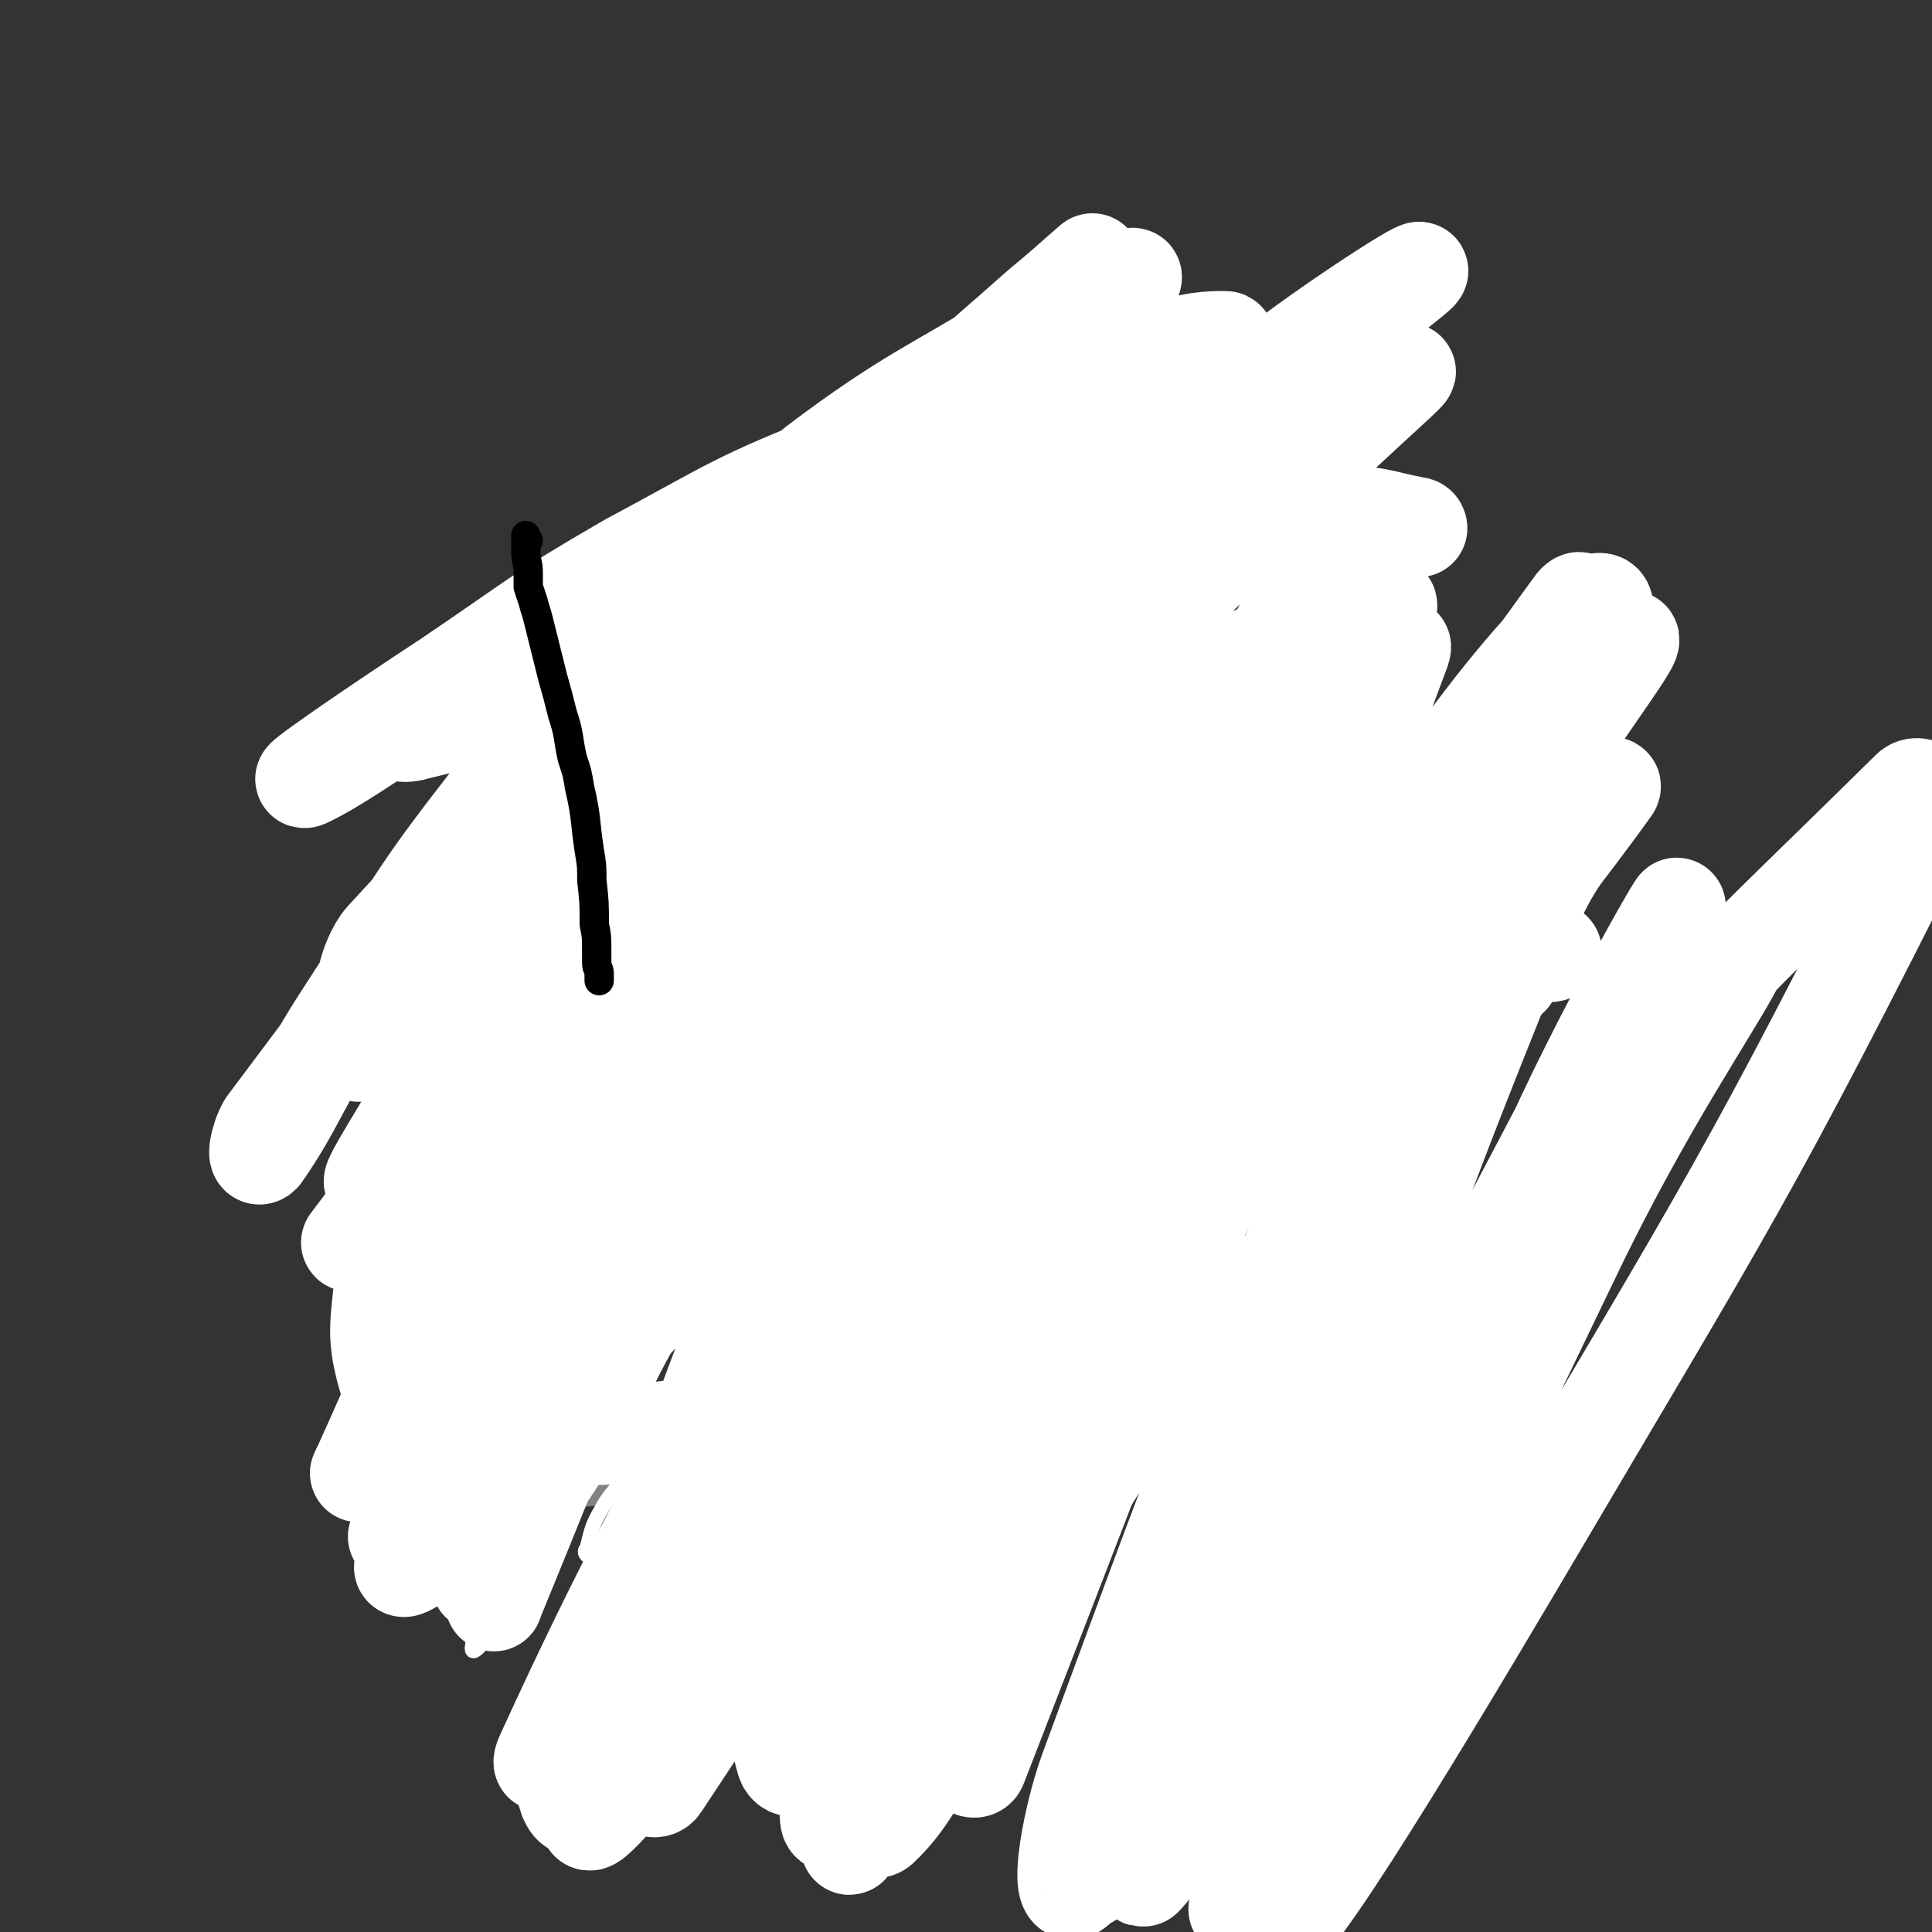 <svg viewBox='0 0 790 790' version='1.1' xmlns='http://www.w3.org/2000/svg' xmlns:xlink='http://www.w3.org/1999/xlink'><rect x="0" y="0" width="790" height="790" fill="#333333" stroke="none"/><g fill='none' stroke='#808282' stroke-width='12' stroke-linecap='round' stroke-linejoin='round'><path d='M241,304c0,0 -1,-1 -1,-1 0,-1 0,-3 0,-2 3,56 2,58 5,115 0,4 1,4 1,8 1,4 0,4 0,8 0,5 1,5 0,11 0,5 0,5 -1,10 0,6 0,6 -1,12 '/><path d='M248,304c0,0 -1,-1 -1,-1 -1,0 -1,1 -1,0 0,-1 0,-2 1,-4 2,-3 2,-3 5,-4 6,-3 7,-3 13,-5 7,-2 7,-2 13,-3 6,-1 6,0 13,-1 9,-1 9,-1 18,-1 7,-1 7,0 13,-1 7,0 7,-1 14,-1 9,0 9,0 17,0 13,1 13,1 26,0 18,0 18,0 36,-2 18,-1 18,-2 37,-5 21,-3 20,-4 41,-7 11,-1 11,0 22,-1 5,0 5,0 10,-1 1,0 1,0 2,-1 1,0 1,0 2,0 0,1 0,1 0,1 -1,1 -1,1 0,1 0,2 1,2 1,4 0,2 -1,2 0,5 0,2 1,2 1,5 1,5 0,5 1,9 0,6 -1,6 0,12 0,5 0,5 1,10 0,4 0,4 0,8 1,6 1,6 1,12 0,6 0,6 0,12 0,5 0,5 0,9 -1,12 -1,12 -1,24 -1,12 -1,12 0,23 0,10 0,10 1,20 0,10 0,10 0,20 0,7 0,7 0,14 0,2 0,2 0,4 0,3 0,3 0,6 -1,1 -1,1 -1,2 '/><path d='M252,467c0,0 -2,-1 -1,-1 3,0 4,0 9,1 5,0 5,-1 11,0 26,1 26,1 52,2 26,1 26,1 53,1 18,0 18,0 37,-1 15,-1 15,-1 31,-3 14,-3 14,-3 29,-7 9,-2 9,-3 18,-5 9,-2 9,-2 19,-3 8,-1 8,-1 16,-1 4,-1 4,0 8,0 4,-1 4,-2 8,-3 0,0 0,0 1,1 '/><path d='M254,471c0,0 -1,-1 -1,-1 -1,0 -1,1 -1,1 -1,0 -1,0 -2,1 0,0 0,-1 0,0 -2,4 -2,4 -3,9 -1,5 -2,5 -3,10 -1,4 0,4 -1,8 -2,4 -2,3 -5,7 -9,15 -10,15 -18,30 -7,13 -6,13 -12,26 -3,6 -2,7 -5,13 -4,9 -4,8 -9,17 -4,6 -5,6 -9,13 -1,1 -1,2 0,3 1,0 2,0 3,0 '/><path d='M537,451c0,0 0,-1 -1,-1 0,0 -1,0 -1,1 0,1 1,1 1,2 2,3 1,3 3,6 1,3 1,3 3,6 3,6 3,6 7,12 4,6 4,6 7,12 2,4 2,4 4,8 1,3 1,3 3,6 1,3 1,2 2,5 2,5 1,5 2,9 1,4 1,4 2,9 0,3 0,3 1,6 1,3 2,3 2,6 1,4 1,4 2,8 1,8 1,8 2,16 1,5 1,5 3,10 0,3 1,3 2,6 0,3 0,3 1,7 1,3 1,3 2,6 0,1 0,1 0,3 0,2 0,2 0,4 '/><path d='M215,609c0,0 -2,-1 -1,-1 1,0 2,1 4,1 6,0 6,1 11,1 6,0 6,0 11,0 11,-1 11,-1 22,-2 9,0 9,0 17,-1 29,-4 29,-5 58,-9 22,-4 22,-3 45,-6 6,-1 6,-1 12,-2 10,-1 10,-1 20,-1 14,-1 14,-1 28,0 16,1 16,1 32,3 15,1 15,1 30,2 15,1 15,2 30,3 4,0 4,0 7,0 9,0 9,-1 17,0 5,0 5,0 9,1 5,0 5,0 9,1 3,0 3,0 7,0 4,0 4,0 9,0 1,0 1,0 2,0 0,0 1,0 1,0 0,0 0,0 0,0 '/></g>
<g fill='none' stroke='#000000' stroke-width='6' stroke-linecap='round' stroke-linejoin='round'><path d='M353,533c0,0 -1,-1 -1,-1 0,0 1,1 1,1 1,0 1,-1 2,0 0,0 0,0 0,1 2,2 3,2 3,4 3,9 3,9 5,19 1,6 1,6 1,12 1,2 0,2 0,4 0,1 0,1 0,2 '/><path d='M346,533c0,0 -2,-1 -1,-1 2,0 3,1 6,1 5,-1 5,-1 9,-2 4,-1 4,-2 9,-3 6,-1 6,-1 12,-2 5,-2 5,-2 10,-3 4,-1 4,0 8,0 3,-1 3,-1 6,-2 3,-1 3,-1 7,-1 5,-1 5,0 11,0 6,0 6,0 11,0 8,0 8,0 15,0 4,0 4,0 7,0 3,0 3,0 7,0 2,0 3,-1 5,0 1,0 0,1 0,1 3,3 3,3 5,6 2,3 2,3 3,6 1,2 0,2 1,5 1,1 2,1 2,2 1,8 0,8 1,15 1,4 2,4 2,8 1,2 0,2 0,3 0,1 0,1 0,2 0,0 1,0 0,0 0,0 0,0 -1,0 -2,0 -2,0 -5,1 -9,1 -9,1 -17,2 -5,0 -5,0 -10,1 -10,0 -10,0 -19,1 -7,0 -7,0 -14,1 -5,0 -5,1 -10,1 -7,0 -7,0 -14,0 -6,0 -6,0 -11,0 -4,0 -4,0 -7,0 -2,0 -2,0 -3,0 '/><path d='M378,558c0,0 -1,0 -1,-1 0,0 0,0 0,0 1,-1 0,-1 0,-2 0,0 0,0 0,-1 1,-1 0,-1 1,-2 1,-1 1,-1 2,-1 4,-2 4,-2 8,-3 5,-1 5,-1 10,-1 4,0 4,0 7,0 4,-1 4,-2 8,-2 5,0 5,1 9,1 4,0 4,0 8,0 3,0 3,0 7,0 3,0 3,0 6,0 2,0 2,0 4,0 2,-1 2,-2 4,-2 2,0 3,1 5,1 4,-1 4,-1 7,-2 3,0 3,1 6,1 7,-1 7,-2 14,-2 2,-1 2,0 4,0 '/><path d='M280,494c0,0 -1,-1 -1,-1 0,0 0,1 0,2 1,2 1,2 2,4 0,2 0,2 0,3 1,2 1,2 1,4 1,1 0,1 0,2 0,1 0,1 0,1 0,1 0,1 0,1 0,1 0,1 0,1 0,0 0,-1 0,-1 0,-2 0,-2 0,-3 0,0 0,0 0,-1 1,-1 0,-1 1,-2 6,-2 6,-1 12,-3 6,-1 6,0 12,-1 3,-1 3,-1 6,-1 3,-1 3,0 6,0 0,0 0,-1 1,0 0,0 0,0 0,1 0,0 0,0 0,1 0,1 0,1 0,2 0,1 1,1 0,2 0,1 -1,1 -1,2 0,1 0,1 0,2 0,1 1,1 0,1 -3,0 -3,0 -7,0 -5,0 -5,0 -9,0 -4,0 -4,-1 -7,0 -2,0 -2,1 -5,1 -1,0 -1,0 -2,0 -1,0 0,0 -1,1 -1,0 -1,0 -2,0 0,0 0,0 0,0 '/><path d='M355,488c0,0 -1,-1 -1,-1 0,0 0,1 0,2 1,1 0,1 0,2 0,1 0,1 0,2 0,1 0,1 0,3 1,2 1,2 1,5 0,2 0,3 0,3 0,0 0,-2 0,-3 -1,-2 -1,-2 -2,-4 0,-1 0,-1 -1,-3 0,0 0,0 0,-1 0,0 0,0 0,-1 1,-1 2,-2 3,-2 1,-1 2,0 3,0 2,-1 2,-1 4,-1 2,-1 2,-1 4,-1 2,-1 2,0 5,0 4,-1 4,-1 7,-2 3,-1 4,-1 7,-1 2,-1 2,-1 5,-2 1,0 1,-1 1,-1 0,0 -1,1 -1,2 0,3 1,3 0,6 0,2 0,2 -1,4 0,2 0,2 0,3 0,1 1,1 0,2 0,1 0,1 -1,1 -1,1 -1,1 -1,1 -1,1 -1,1 -2,2 -1,0 -1,-1 -2,0 -1,0 -1,1 -2,1 -1,0 -1,0 -1,0 -2,0 -2,0 -4,1 -2,0 -2,-1 -3,0 -1,0 -1,1 -2,1 -1,0 -2,0 -3,0 0,0 -1,-1 -1,0 -1,0 0,0 -1,1 '/></g>
<g fill='none' stroke='#FFFFFF' stroke-width='6' stroke-linecap='round' stroke-linejoin='round'><path d='M555,442c0,0 0,-1 -1,-1 -14,-1 -15,-1 -29,-1 -21,1 -21,1 -41,5 -18,3 -18,4 -35,9 -19,6 -20,4 -38,13 -23,10 -23,11 -43,26 -21,15 -20,17 -41,33 -22,18 -26,14 -45,34 -15,17 -11,21 -24,41 -5,8 -7,7 -12,16 -4,7 -4,8 -6,16 -1,1 -1,2 0,3 2,0 3,0 4,-2 74,-78 73,-80 147,-158 70,-74 72,-72 143,-146 1,-2 3,-4 2,-4 -3,-2 -7,-2 -11,1 -112,79 -122,70 -223,162 -75,70 -67,81 -130,162 -1,1 2,3 3,2 16,-16 16,-18 33,-35 129,-137 121,-148 258,-274 44,-40 76,-45 103,-59 9,-4 -15,11 -30,22 -41,28 -45,22 -82,55 -112,102 -117,100 -215,215 -34,41 -48,87 -49,97 0,8 24,-30 45,-62 33,-49 24,-57 64,-99 100,-104 107,-99 215,-193 6,-5 17,-9 13,-6 -18,16 -28,21 -57,42 -40,30 -41,28 -80,60 -39,31 -40,30 -74,67 -52,56 -48,60 -96,118 -9,10 -15,14 -19,19 -2,2 4,-2 7,-5 74,-76 72,-77 147,-152 33,-34 31,-35 68,-65 24,-19 26,-17 53,-33 8,-5 19,-13 17,-9 -7,8 -19,15 -37,31 -79,74 -81,73 -157,149 -11,10 -20,28 -17,24 9,-8 20,-25 42,-48 22,-24 22,-24 46,-46 14,-13 16,-10 30,-23 7,-7 8,-11 13,-15 1,-1 0,2 0,4 -1,0 -1,0 -2,1 0,0 0,0 0,0 -4,5 -4,5 -9,10 '/></g>
<g fill='none' stroke='#FFFFFF' stroke-width='40' stroke-linecap='round' stroke-linejoin='round'><path d='M557,404c0,0 -1,0 -1,-1 0,-1 2,-2 1,-3 -5,-3 -6,-4 -13,-5 -18,-2 -19,-3 -38,-3 -33,0 -35,-5 -66,3 -41,11 -42,14 -79,36 -41,23 -42,23 -77,55 -34,32 -30,36 -61,72 -28,33 -76,86 -56,66 89,-87 132,-144 275,-278 58,-55 134,-98 125,-99 -10,0 -97,32 -164,98 -133,129 -146,174 -236,292 -11,14 21,-10 35,-28 79,-108 66,-119 149,-225 76,-95 84,-90 168,-178 27,-28 60,-56 56,-54 -7,2 -40,30 -77,62 -52,46 -57,41 -102,93 -98,116 -100,117 -184,243 -25,38 -21,46 -35,84 -1,2 3,-1 5,-3 22,-32 22,-32 42,-66 94,-162 95,-162 186,-326 6,-10 11,-30 6,-21 -89,155 -104,171 -194,348 -18,35 -34,98 -22,77 48,-82 60,-149 143,-283 59,-98 119,-181 141,-182 18,0 -32,89 -62,178 -46,137 -51,136 -89,274 -12,43 -19,67 -12,90 3,10 23,-8 32,-25 29,-56 17,-63 43,-122 76,-170 143,-295 162,-335 12,-25 -58,99 -101,204 -59,142 -53,160 -102,291 -3,7 -2,-8 0,-15 29,-112 22,-115 62,-223 47,-125 70,-151 112,-244 5,-13 -10,15 -17,32 -55,126 -59,125 -107,254 -39,102 -69,190 -66,207 2,13 40,-72 76,-147 60,-126 56,-128 116,-254 16,-34 16,-34 34,-66 3,-6 10,-17 8,-11 -81,217 -86,232 -173,456 -1,3 -6,0 -5,-3 79,-175 70,-184 164,-352 36,-66 101,-141 97,-116 -6,46 -64,126 -116,257 -49,123 -71,208 -85,250 -7,21 21,-62 43,-124 48,-132 47,-132 98,-263 18,-47 22,-46 41,-93 6,-15 13,-38 7,-31 -18,25 -34,44 -54,95 -76,197 -68,200 -136,401 -4,12 -12,33 -8,23 43,-115 44,-140 102,-273 23,-53 28,-51 60,-100 24,-37 28,-39 51,-71 1,-2 -3,1 -4,3 -16,26 -19,24 -31,52 -74,181 -66,184 -139,365 -6,14 -21,30 -17,25 8,-13 22,-30 39,-62 90,-163 129,-241 176,-329 14,-26 -30,49 -52,101 -65,149 -72,175 -124,301 -4,11 4,-14 11,-27 74,-147 72,-148 150,-292 18,-35 46,-76 42,-66 -9,18 -38,59 -68,122 -64,133 -113,232 -120,271 -4,23 53,-71 98,-147 89,-151 93,-154 170,-307 3,-6 -5,-13 -9,-9 -80,79 -88,82 -160,177 -98,129 -103,172 -179,270 -11,14 -5,-24 3,-46 55,-149 55,-151 121,-296 26,-57 31,-54 63,-108 17,-29 45,-64 36,-58 -18,12 -50,42 -88,93 -52,68 -50,71 -92,146 -39,69 -33,72 -70,141 -31,57 -37,62 -67,112 -2,3 1,-3 3,-7 22,-44 26,-43 45,-89 70,-163 74,-169 133,-329 2,-5 -9,-7 -12,-2 -126,186 -120,194 -247,384 -11,17 -35,44 -28,30 47,-111 65,-142 136,-281 21,-41 26,-40 47,-78 1,-1 -3,-3 -4,-1 -85,146 -81,150 -167,296 -13,22 -38,55 -31,40 32,-70 52,-106 108,-210 17,-31 17,-32 38,-59 5,-8 13,-13 14,-11 2,1 -5,8 -8,17 -49,126 -46,128 -97,253 -5,12 -11,11 -14,21 -1,2 4,5 6,2 56,-85 59,-87 111,-179 21,-38 43,-82 35,-81 -11,1 -43,39 -74,86 -58,87 -53,98 -106,182 -2,3 -5,-4 -5,-8 0,-7 2,-7 5,-14 63,-166 60,-167 128,-331 23,-57 25,-57 53,-112 22,-44 42,-68 46,-86 3,-8 -20,14 -33,33 -70,108 -69,110 -133,222 -30,53 -31,53 -56,108 -22,51 -20,52 -39,103 0,1 0,3 0,2 20,-49 21,-51 41,-103 25,-65 22,-66 50,-130 26,-58 29,-57 58,-114 27,-52 28,-52 53,-104 1,-2 1,-6 0,-4 -28,30 -32,32 -58,68 -34,48 -32,49 -61,100 -29,50 -29,50 -55,103 -21,44 -22,44 -39,89 -9,25 -9,32 -13,52 -1,3 2,-3 3,-6 16,-31 16,-31 32,-62 72,-143 72,-142 144,-285 15,-28 31,-53 29,-57 -1,-3 -19,21 -35,44 -34,48 -33,48 -65,98 -36,54 -39,52 -70,109 -39,72 -37,79 -69,149 -1,2 1,-3 3,-5 19,-23 22,-21 38,-47 79,-129 79,-130 152,-263 9,-15 21,-43 12,-33 -62,74 -80,99 -154,202 -22,30 -24,31 -37,64 -4,10 -3,20 2,23 5,2 11,-4 18,-12 21,-23 22,-23 39,-50 77,-117 80,-120 149,-238 2,-3 -2,-7 -5,-5 -25,14 -31,13 -51,37 -84,102 -79,108 -157,216 -6,8 -16,21 -12,16 16,-15 28,-26 52,-55 28,-35 27,-37 53,-74 28,-39 28,-39 55,-79 17,-26 16,-27 33,-52 12,-17 16,-20 25,-33 1,-2 -3,0 -5,3 -81,103 -80,104 -160,209 -22,29 -39,53 -44,57 -4,3 12,-22 25,-44 21,-36 21,-37 42,-73 36,-61 34,-62 73,-121 12,-17 14,-15 28,-30 1,-2 4,-4 3,-4 0,0 -3,1 -5,3 -63,77 -66,76 -125,156 -20,29 -40,63 -34,62 8,-3 33,-34 63,-70 26,-31 25,-32 49,-65 13,-17 12,-18 25,-36 8,-11 10,-10 17,-22 3,-5 5,-11 3,-11 -4,-1 -11,2 -16,10 -66,101 -72,101 -127,209 -17,33 -12,36 -17,74 -2,22 -4,25 2,45 3,9 6,11 16,12 49,8 52,13 102,6 36,-5 34,-15 68,-30 9,-4 9,-5 18,-9 4,-2 5,-2 8,-2 1,0 1,1 0,1 -16,57 -35,67 -32,114 1,18 24,27 40,17 47,-31 45,-48 85,-99 19,-24 40,-64 32,-52 -20,33 -44,70 -88,142 -24,40 -30,64 -48,81 -6,6 -5,-19 1,-35 34,-94 38,-94 79,-186 8,-17 19,-30 18,-32 -2,-2 -12,12 -23,23 '/></g>
<g fill='none' stroke='#000000' stroke-width='12' stroke-linecap='round' stroke-linejoin='round'><path d='M235,239c0,0 -1,-1 -1,-1 0,0 0,1 0,1 1,8 1,8 2,16 1,9 2,9 3,18 1,9 0,10 1,19 0,10 1,10 2,20 3,32 3,32 5,65 2,19 1,19 3,38 0,6 0,6 1,12 1,2 1,2 1,4 '/><path d='M241,243c0,0 -1,-1 -1,-1 0,-1 1,-1 2,-1 0,-1 -1,-1 -1,-1 1,-1 2,0 3,0 5,-1 5,-1 10,-2 8,-1 8,0 16,-1 7,-1 7,0 14,-1 11,-2 11,-2 23,-4 28,-6 27,-7 55,-12 20,-4 20,-3 41,-5 20,-2 20,-2 40,-4 22,-2 22,-1 44,-4 20,-2 19,-3 39,-5 14,-1 14,-1 28,-1 6,0 6,1 13,1 3,1 3,1 6,1 3,0 3,0 5,-1 1,0 1,-1 2,-1 0,0 0,0 1,0 '/><path d='M252,428c0,0 -2,-1 -1,-1 0,0 1,1 3,1 6,-1 6,-1 13,-1 6,-1 5,-1 11,-2 8,0 8,0 17,1 9,0 9,0 18,0 20,0 20,1 41,0 9,-1 9,-2 18,-4 17,-4 17,-4 33,-9 16,-4 15,-6 31,-10 12,-4 13,-4 26,-5 7,-2 7,-1 15,-1 7,-1 7,-1 13,-1 6,-1 6,-1 12,-2 7,-1 7,-1 14,-2 1,0 1,0 2,0 '/></g>
<g fill='none' stroke='#FFFFFF' stroke-width='40' stroke-linecap='round' stroke-linejoin='round'><path d='M580,216c0,0 0,-1 -1,-1 -16,-3 -16,-5 -33,-4 -33,1 -35,-1 -67,8 -27,7 -26,11 -52,24 -29,14 -31,12 -58,30 -31,20 -31,21 -60,46 -27,24 -28,23 -52,51 -35,43 -32,45 -64,90 -6,7 -7,6 -11,14 -2,3 -3,6 -2,6 3,0 6,-3 10,-7 78,-89 68,-100 154,-180 108,-99 160,-120 233,-179 16,-13 -28,15 -54,35 -92,70 -96,65 -181,144 -92,86 -90,102 -172,185 -4,4 -3,-7 -1,-12 48,-85 42,-91 102,-169 78,-101 103,-109 174,-188 7,-7 -9,8 -19,16 -70,62 -72,59 -140,124 -38,36 -38,36 -71,76 -55,66 -55,67 -106,135 -3,5 -5,15 -2,12 14,-20 16,-30 35,-59 28,-43 26,-44 58,-85 31,-39 31,-39 66,-75 32,-33 32,-34 68,-63 37,-28 51,-33 78,-50 6,-3 -6,6 -12,12 -19,17 -19,17 -37,35 -106,108 -114,126 -210,218 -7,7 -3,-13 4,-21 67,-73 69,-74 143,-141 30,-27 32,-26 65,-48 23,-14 26,-14 47,-26 1,0 -1,1 -2,2 -58,53 -61,50 -117,106 -75,74 -73,80 -145,153 -2,2 -4,-2 -3,-4 50,-67 44,-75 105,-134 94,-92 104,-82 205,-166 5,-5 11,-16 7,-12 -52,36 -63,43 -121,92 -78,67 -134,119 -151,139 -11,12 46,-40 95,-74 79,-54 80,-52 161,-102 22,-13 23,-11 46,-24 5,-2 11,-6 9,-6 -6,0 -14,0 -26,5 -116,49 -118,47 -230,104 -62,30 -98,60 -119,70 -10,5 28,-21 57,-40 37,-25 36,-26 74,-48 43,-23 43,-25 89,-43 58,-22 60,-20 120,-36 2,-1 4,1 3,3 -4,7 -5,10 -13,14 -94,42 -97,37 -191,79 -51,23 -54,27 -100,52 -2,1 2,1 5,0 53,-13 53,-13 106,-28 41,-11 40,-15 81,-23 40,-8 41,-3 81,-8 21,-2 34,-14 42,-7 7,5 0,20 -11,33 -22,25 -27,22 -55,43 -84,64 -85,63 -169,128 -13,10 -29,22 -25,21 6,-2 22,-13 44,-26 34,-20 33,-23 69,-41 40,-19 41,-18 83,-33 37,-14 36,-17 75,-24 34,-7 36,-5 70,-4 4,0 6,3 5,5 -4,5 -6,6 -14,10 -81,35 -84,29 -164,67 -54,25 -84,43 -103,60 -8,7 25,-6 49,-13 37,-11 36,-16 74,-24 45,-10 46,-6 93,-12 54,-8 55,-7 108,-17 4,-1 3,-2 6,-4 1,-2 4,-3 2,-3 -86,-1 -90,-11 -178,0 -77,10 -76,19 -150,42 -20,7 -21,11 -38,18 -1,1 1,-2 2,-2 40,-16 40,-17 81,-30 51,-17 50,-19 102,-30 48,-10 49,-9 98,-12 26,-2 26,0 53,1 23,1 23,2 45,3 1,1 3,1 3,0 0,0 -1,-1 -3,-1 -63,-2 -64,-11 -127,-3 -68,9 -67,17 -134,37 -7,2 -17,6 -14,6 11,0 22,-2 43,-6 38,-8 38,-11 76,-18 32,-5 32,-4 64,-6 22,-1 22,0 44,0 12,-1 12,-1 24,-1 3,0 3,0 6,0 1,-1 2,-1 2,-1 -13,-1 -15,-2 -29,-2 -31,1 -31,0 -62,2 -33,2 -33,0 -65,6 -41,9 -40,12 -80,26 -16,5 -16,4 -31,11 -6,3 -16,8 -11,9 22,3 33,1 65,0 24,-1 24,-5 47,-4 14,0 14,1 27,4 9,2 9,3 18,6 7,2 7,1 13,4 4,1 4,2 7,4 1,1 3,1 3,3 -1,5 -2,5 -5,10 '/></g>
<g fill='none' stroke='#000000' stroke-width='12' stroke-linecap='round' stroke-linejoin='round'><path d='M216,221c0,0 -1,-1 -1,-1 0,-1 0,-1 0,-1 0,3 0,3 0,6 0,5 1,5 1,9 0,3 0,3 0,6 1,3 1,3 2,6 1,4 1,3 2,7 3,12 3,12 6,24 2,7 2,7 4,15 3,9 2,9 4,18 2,6 2,6 3,12 3,13 2,13 4,26 1,6 1,6 1,12 1,9 1,9 1,18 1,5 1,5 1,10 0,3 0,3 0,6 0,2 1,2 1,4 0,0 0,0 0,1 0,1 0,1 0,2 '/></g>
</svg>